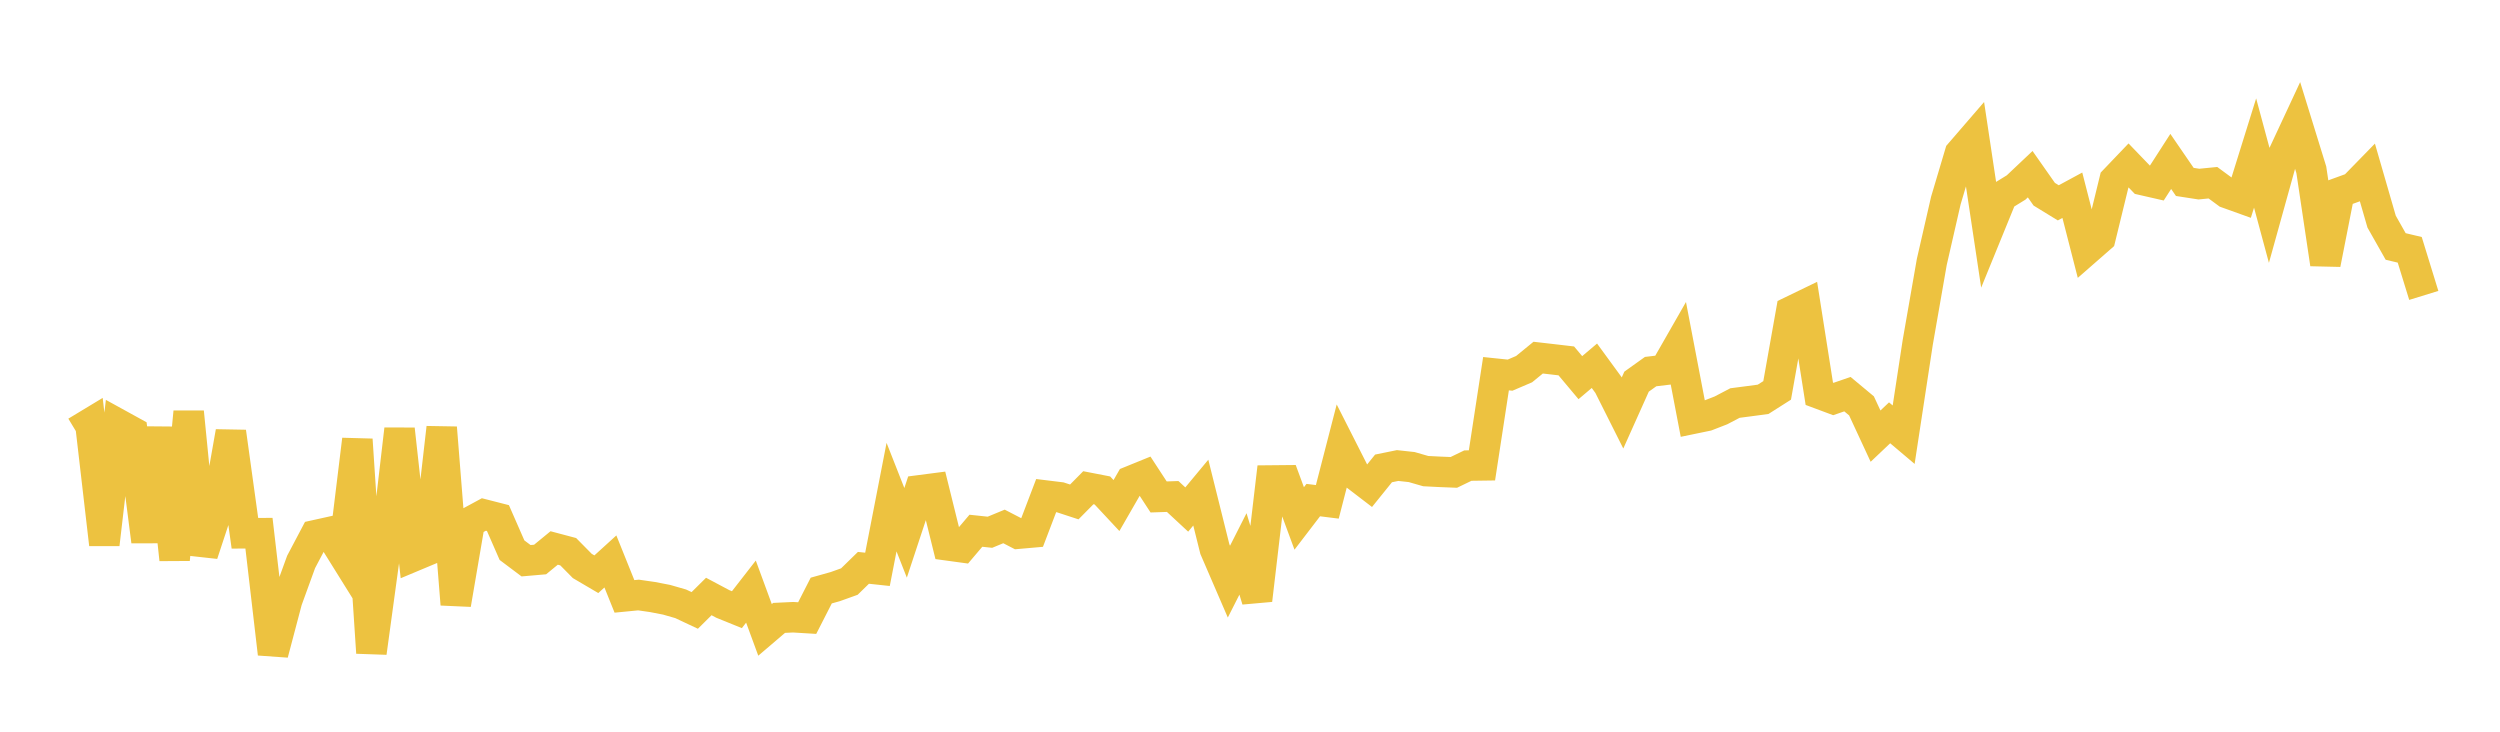 <svg width="164" height="48" xmlns="http://www.w3.org/2000/svg" xmlns:xlink="http://www.w3.org/1999/xlink"><path fill="none" stroke="rgb(237,194,64)" stroke-width="2" d="M5,28.32L5.922,27.763L6.844,35.709L7.766,27.825L8.689,28.333L9.611,35.516L10.533,28.088L11.455,36.705L12.377,27.023L13.299,36.352L14.222,33.552L15.144,28.328L16.066,34.983L16.988,34.977L17.91,42.887L18.832,39.395L19.754,36.86L20.677,35.111L21.599,34.907L22.521,36.386L23.443,28.836L24.365,42.821L25.287,36.074L26.21,28.156L27.132,36.493L28.054,36.107L28.976,28.056L29.898,39.645L30.82,34.249L31.743,33.75L32.665,33.986L33.587,36.091L34.509,36.784L35.431,36.704L36.353,35.947L37.275,36.192L38.198,37.127L39.12,37.669L40.042,36.831L40.964,39.123L41.886,39.033L42.808,39.166L43.731,39.345L44.653,39.61L45.575,40.044L46.497,39.13L47.419,39.62L48.341,39.994L49.263,38.809L50.186,41.321L51.108,40.534L52.03,40.49L52.952,40.546L53.874,38.74L54.796,38.481L55.719,38.15L56.641,37.25L57.563,37.349L58.485,32.611L59.407,34.954L60.329,32.164L61.251,32.044L62.174,35.778L63.096,35.904L64.018,34.817L64.94,34.915L65.862,34.534L66.784,35.011L67.707,34.93L68.629,32.512L69.551,32.625L70.473,32.927L71.395,31.995L72.317,32.174L73.24,33.164L74.162,31.563L75.084,31.188L76.006,32.6L76.928,32.569L77.85,33.425L78.772,32.315L79.695,36.021L80.617,38.156L81.539,36.337L82.461,39.369L83.383,31.52L84.305,31.511L85.228,34.01L86.15,32.806L87.072,32.921L87.994,29.347L88.916,31.165L89.838,31.871L90.76,30.728L91.683,30.539L92.605,30.639L93.527,30.905L94.449,30.952L95.371,30.989L96.293,30.543L97.216,30.53L98.138,24.514L99.06,24.61L99.982,24.215L100.904,23.461L101.826,23.567L102.749,23.675L103.671,24.774L104.593,23.994L105.515,25.256L106.437,27.092L107.359,25.036L108.281,24.377L109.204,24.267L110.126,22.655L111.048,27.471L111.97,27.28L112.892,26.922L113.814,26.439L114.737,26.319L115.659,26.196L116.581,25.61L117.503,20.422L118.425,19.976L119.347,25.831L120.269,26.175L121.192,25.857L122.114,26.625L123.036,28.611L123.958,27.737L124.88,28.516L125.802,22.471L126.725,17.185L127.647,13.158L128.569,10.061L129.491,8.993L130.413,15.125L131.335,12.866L132.257,12.299L133.18,11.427L134.102,12.741L135.024,13.306L135.946,12.807L136.868,16.405L137.79,15.599L138.713,11.819L139.635,10.854L140.557,11.811L141.479,12.022L142.401,10.59L143.323,11.934L144.246,12.077L145.168,11.986L146.09,12.665L147.012,12.996L147.934,10.038L148.856,13.456L149.778,10.137L150.701,8.158L151.623,11.142L152.545,17.318L153.467,12.628L154.389,12.293L155.311,11.348L156.234,14.539L157.156,16.168L158.078,16.388L159,19.379"></path></svg>